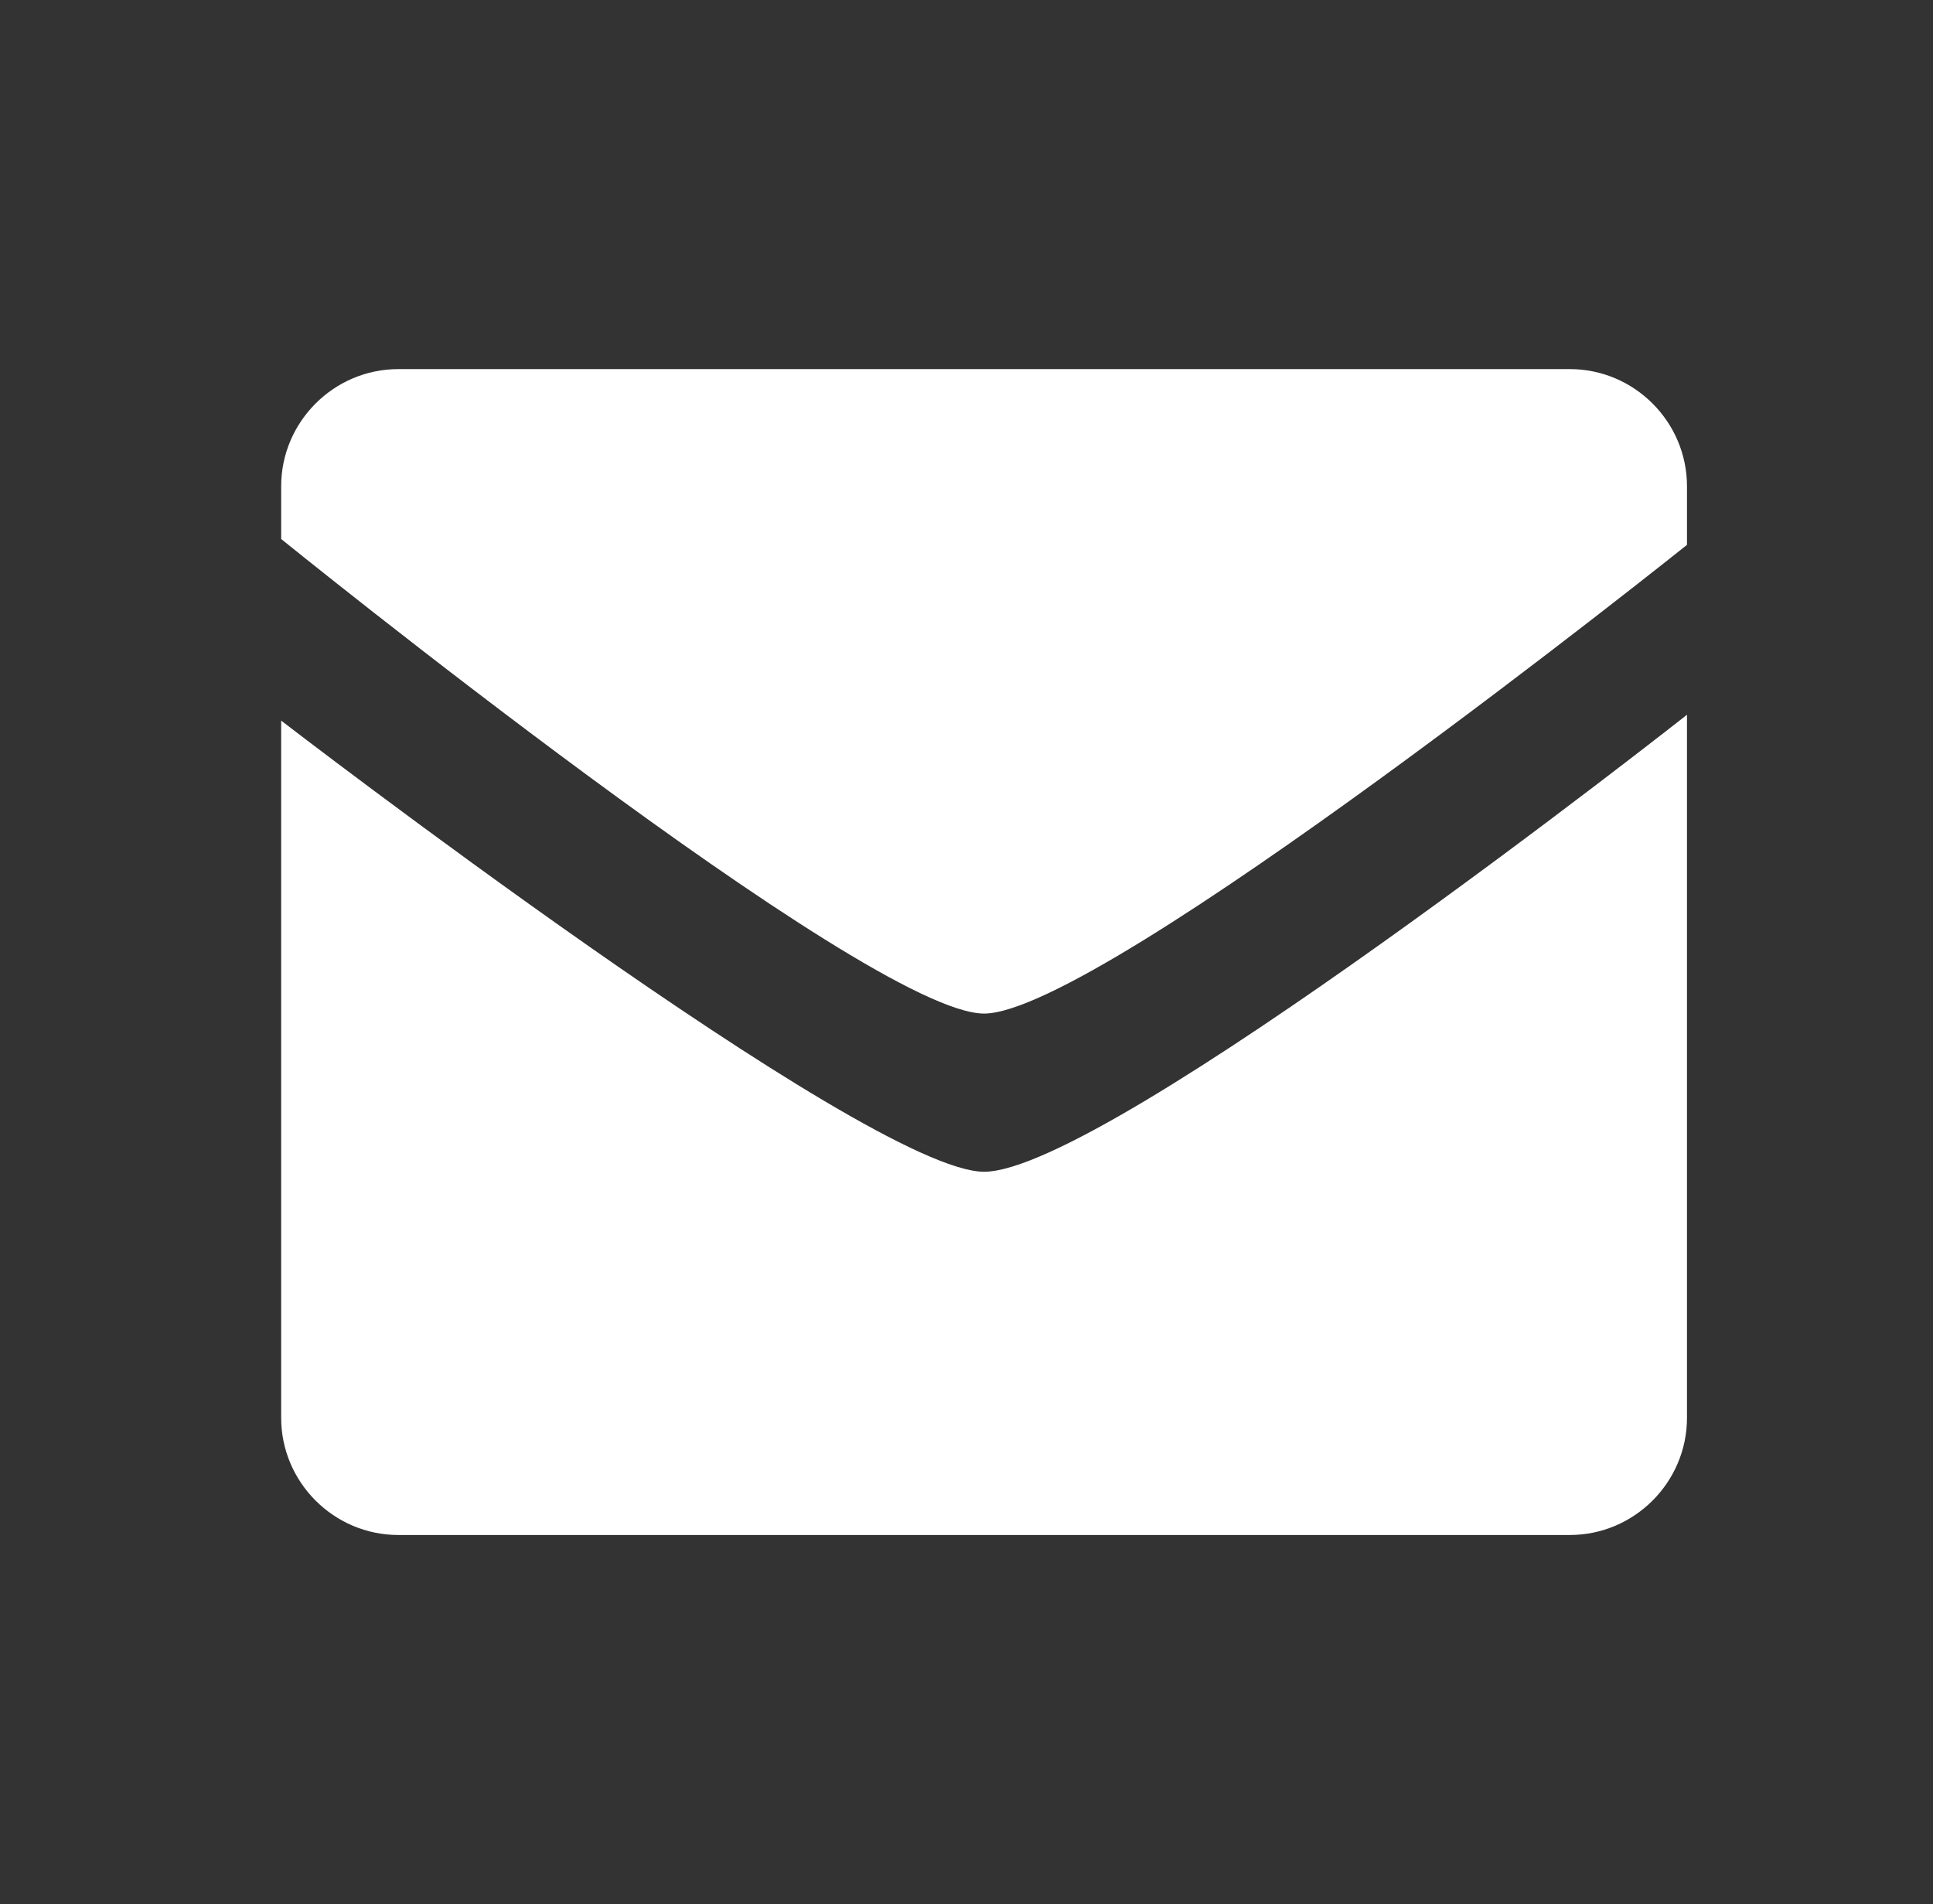 <?xml version="1.0" encoding="utf-8"?>
<!-- Generator: Adobe Illustrator 23.0.0, SVG Export Plug-In . SVG Version: 6.00 Build 0)  -->
<svg version="1.1" id="Layer_1" xmlns="http://www.w3.org/2000/svg" xmlns:xlink="http://www.w3.org/1999/xlink" x="0px" y="0px"
	 viewBox="0 0 33 32.5" style="enable-background:new 0 0 33 32.5;" xml:space="preserve">
<rect x="0" y="0" width="33" height="32.5" fill="#333333" stroke="none"/>
<style type="text/css">
	.st0{fill-rule:evenodd;clip-rule:evenodd;fill:#FFFFFF;}
</style>
<path class="st0" d="M16.8,17.3c-2,0-12-8.1-12-8.1V8.3c0-1.1,0.9-2,2-2h20c1.1,0,2,0.9,2,2v1C28.8,9.3,18.8,17.3,16.8,17.3z
	 M16.8,20c2.1,0,12-7.8,12-7.8v12c0,1.1-0.9,2-2,2h-20c-1.1,0-2-0.9-2-2V12.3C4.8,12.3,14.8,20,16.8,20z"/>
</svg>
